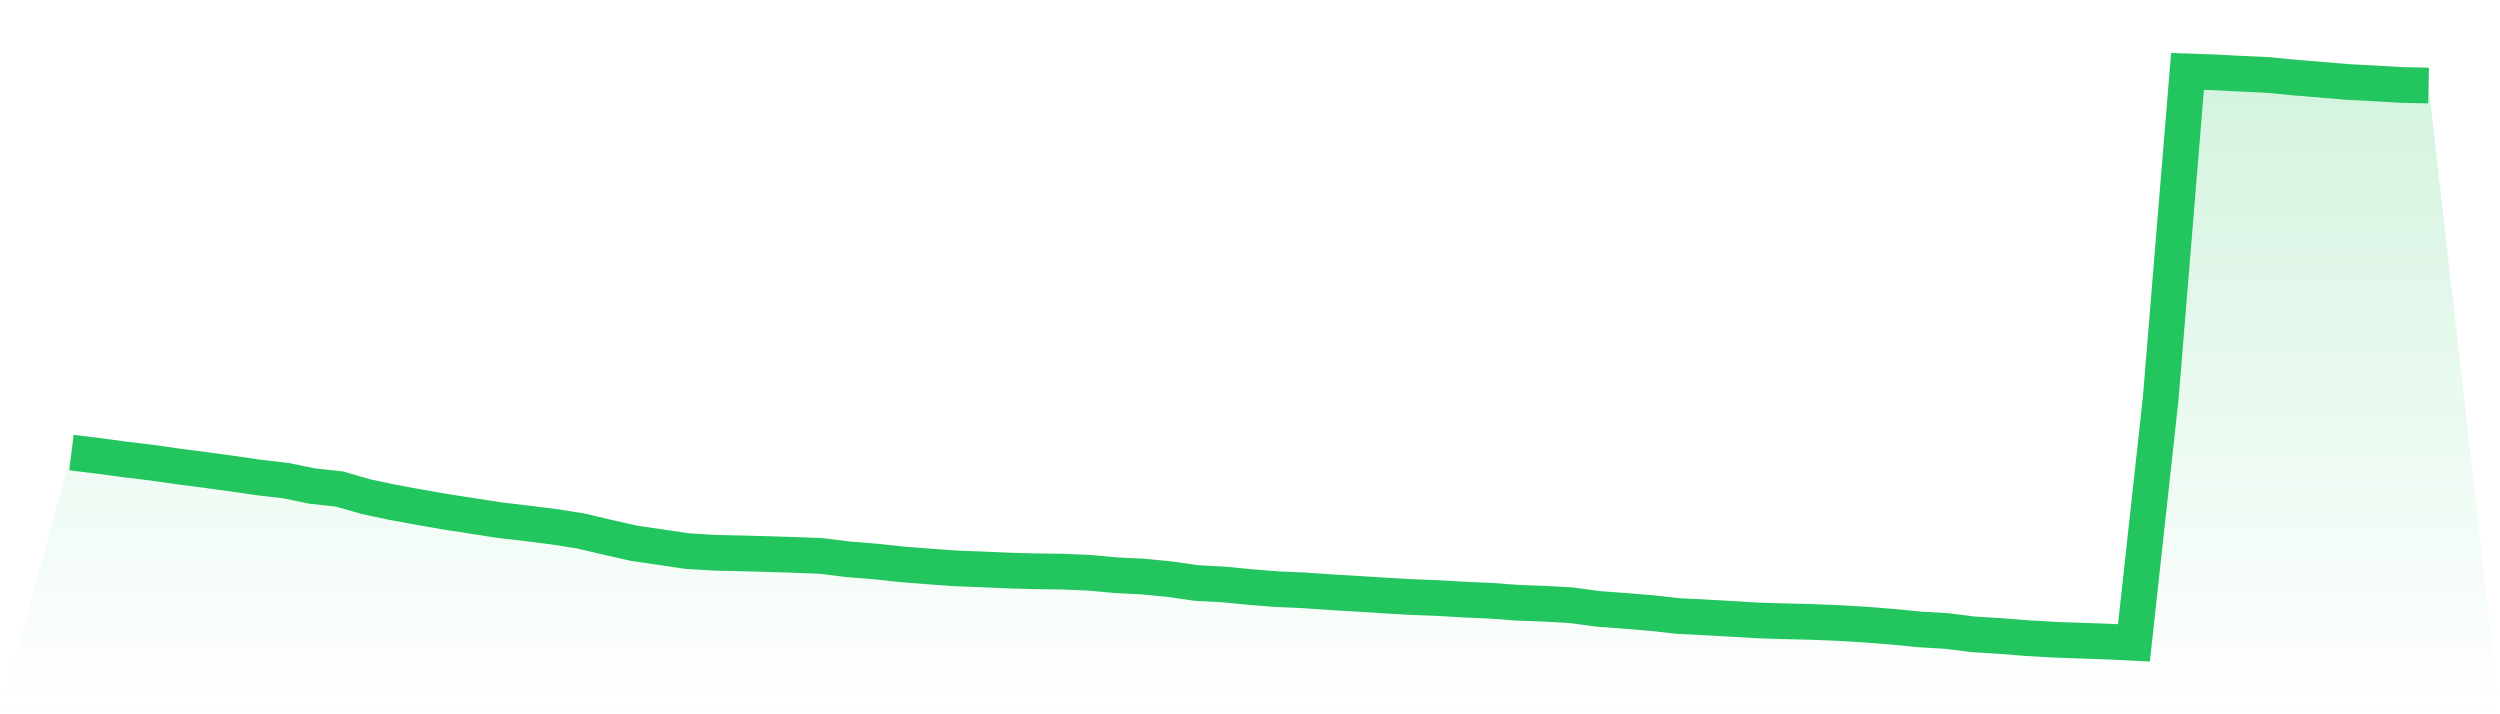 <svg viewBox="0 0 140 40" xmlns="http://www.w3.org/2000/svg">
<defs>
<linearGradient id="gradient" x1="0" x2="0" y1="0" y2="1">
<stop offset="0%" stop-color="#22c55e" stop-opacity="0.2"/>
<stop offset="100%" stop-color="#22c55e" stop-opacity="0"/>
</linearGradient>
</defs>
<path d="M4,25.344 L4,25.344 L5.5,25.528 L7,25.73 L8.5,25.909 L10,26.125 L11.5,26.317 L13,26.524 L14.5,26.74 L16,26.914 L17.5,27.222 L19,27.382 L20.5,27.814 L22,28.131 L23.5,28.406 L25,28.668 L26.5,28.898 L28,29.132 L29.5,29.306 L31,29.494 L32.5,29.729 L34,30.082 L35.5,30.422 L37,30.642 L38.5,30.863 L40,30.954 L41.5,30.987 L43,31.028 L44.5,31.074 L46,31.133 L47.5,31.322 L49,31.441 L50.5,31.602 L52,31.721 L53.5,31.827 L55,31.886 L56.5,31.951 L58,31.992 L59.5,32.01 L61,32.075 L62.5,32.212 L64,32.286 L65.5,32.433 L67,32.648 L68.5,32.727 L70,32.873 L71.5,32.993 L73,33.057 L74.5,33.163 L76,33.25 L77.5,33.346 L79,33.434 L80.5,33.489 L82,33.576 L83.5,33.645 L85,33.755 L86.5,33.81 L88,33.893 L89.5,34.099 L91,34.209 L92.5,34.333 L94,34.499 L95.5,34.572 L97,34.659 L98.5,34.747 L100,34.793 L101.5,34.829 L103,34.889 L104.5,34.981 L106,35.1 L107.5,35.247 L109,35.334 L110.5,35.523 L112,35.614 L113.5,35.734 L115,35.821 L116.5,35.876 L118,35.927 L119.5,36 L121,22.296 L122.5,4 L124,4.051 L125.5,4.129 L127,4.197 L128.5,4.344 L130,4.468 L131.5,4.592 L133,4.67 L134.5,4.758 L136,4.79 L140,40 L0,40 z" fill="url(#gradient)"/>
<path d="M4,25.344 L4,25.344 L5.5,25.528 L7,25.73 L8.5,25.909 L10,26.125 L11.5,26.317 L13,26.524 L14.5,26.74 L16,26.914 L17.5,27.222 L19,27.382 L20.5,27.814 L22,28.131 L23.5,28.406 L25,28.668 L26.5,28.898 L28,29.132 L29.5,29.306 L31,29.494 L32.5,29.729 L34,30.082 L35.5,30.422 L37,30.642 L38.5,30.863 L40,30.954 L41.5,30.987 L43,31.028 L44.5,31.074 L46,31.133 L47.5,31.322 L49,31.441 L50.5,31.602 L52,31.721 L53.5,31.827 L55,31.886 L56.5,31.951 L58,31.992 L59.5,32.01 L61,32.075 L62.5,32.212 L64,32.286 L65.5,32.433 L67,32.648 L68.5,32.727 L70,32.873 L71.5,32.993 L73,33.057 L74.5,33.163 L76,33.25 L77.5,33.346 L79,33.434 L80.5,33.489 L82,33.576 L83.5,33.645 L85,33.755 L86.5,33.81 L88,33.893 L89.5,34.099 L91,34.209 L92.5,34.333 L94,34.499 L95.5,34.572 L97,34.659 L98.5,34.747 L100,34.793 L101.5,34.829 L103,34.889 L104.5,34.981 L106,35.1 L107.5,35.247 L109,35.334 L110.5,35.523 L112,35.614 L113.5,35.734 L115,35.821 L116.5,35.876 L118,35.927 L119.5,36 L121,22.296 L122.5,4 L124,4.051 L125.5,4.129 L127,4.197 L128.5,4.344 L130,4.468 L131.5,4.592 L133,4.67 L134.5,4.758 L136,4.79" fill="none" stroke="#22c55e" stroke-width="2"/>
</svg>